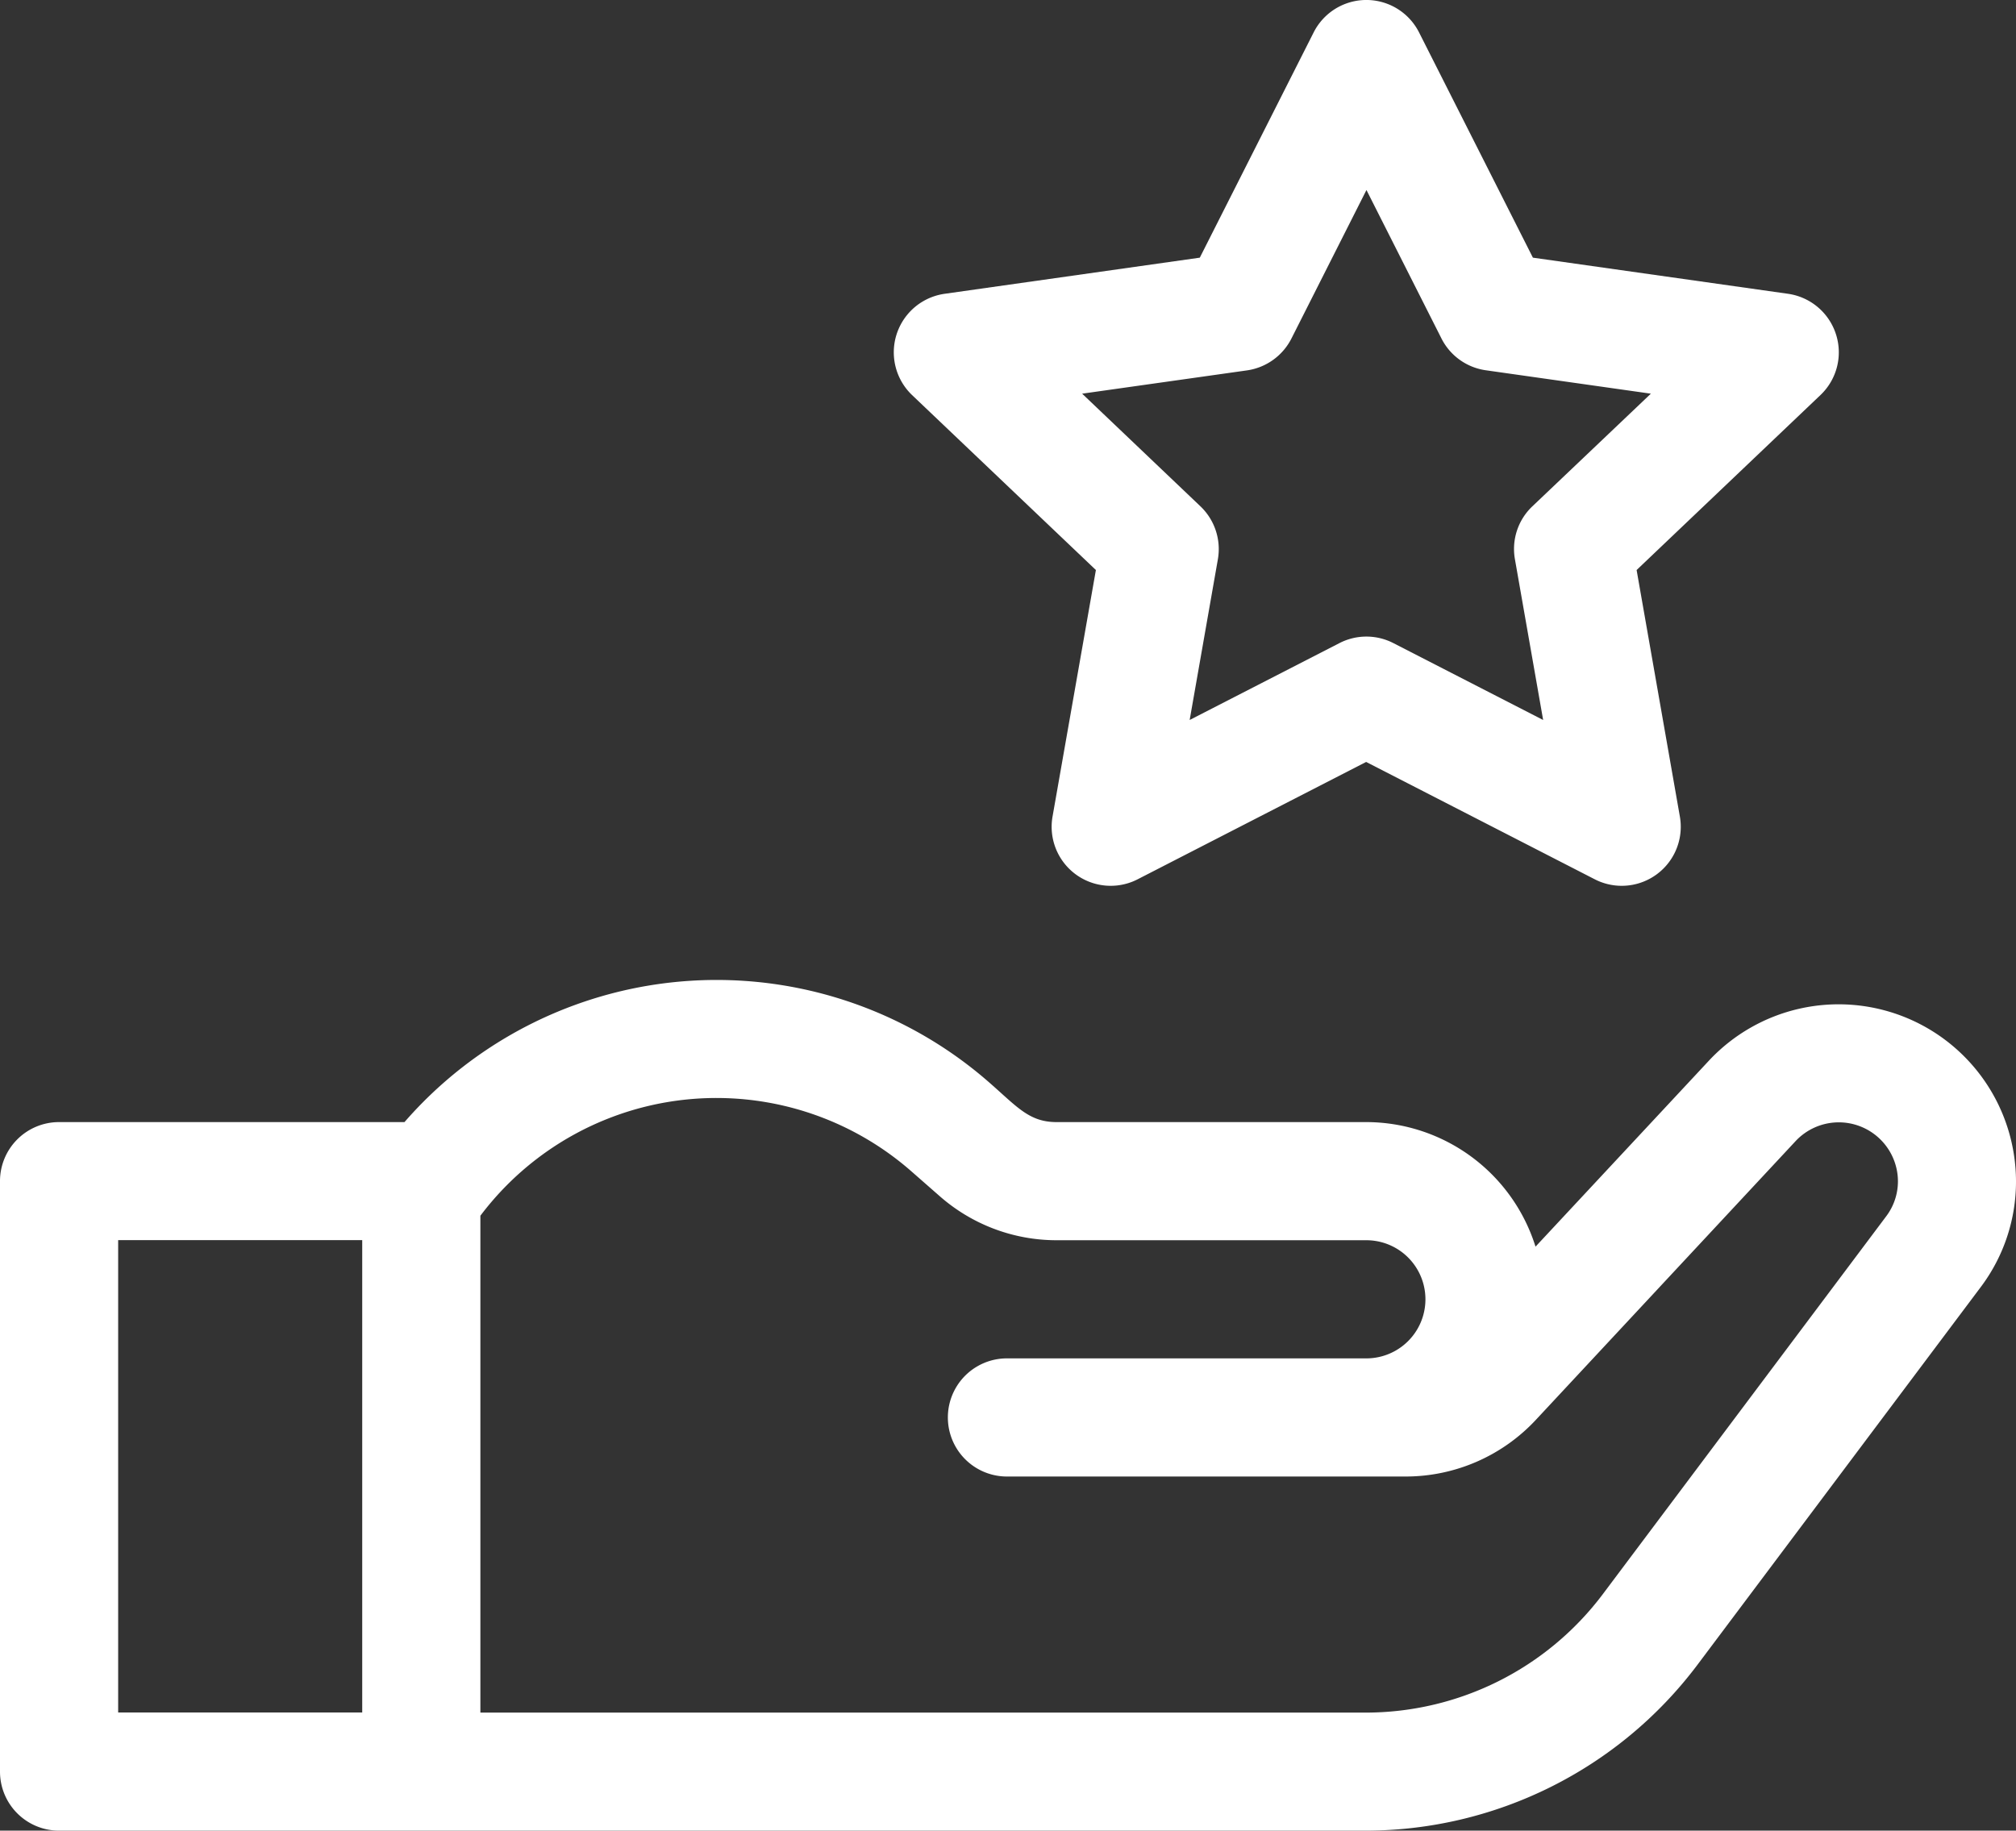 <svg xmlns="http://www.w3.org/2000/svg" viewBox="0 0 20.081 18.238"><rect x="0" y="0" width="20.081" height="18.238" fill="#333333" stroke="none"/><g id="Layer_2" data-name="Layer 2"><g id="Layer_2-2" data-name="Layer 2"><path d="M17.025,10.564l-1.73,1.856a1.769,1.769,0,0,0-1.686-1.241H10.524c-.271,0-.39-.149-.665-.39a4.121,4.121,0,0,0-5.83.39H.588A.588.588,0,0,0,0,11.767v5.883a.588.588,0,0,0,.588.588H13.609a4.139,4.139,0,0,0,3.295-1.647l2.824-3.766a1.747,1.747,0,0,0,.353-1.058,1.767,1.767,0,0,0-3.056-1.203ZM3.608,17.061H1.177V12.355H3.608v4.706Zm15.179-4.942-2.824,3.766a2.956,2.956,0,0,1-2.354,1.177H4.785V12.112a2.944,2.944,0,0,1,4.297-.439l.276.242a1.763,1.763,0,0,0,1.166.441h3.086a.588.588,0,0,1,0,1.177H10.03a.588.588,0,1,0,0,1.177h3.974a1.772,1.772,0,0,0,1.292-.562l2.59-2.78a.589.589,0,0,1,1.019.401A.579.579,0,0,1,18.787,12.119Z" style="fill:#fff;fill-rule:evenodd"/><path d="M18.288,3.331a.589.589,0,0,0-.477-.404L15.269,2.567,14.135.323a.588.588,0,0,0-1.05,0L11.951,2.567,9.409,2.927A.589.589,0,0,0,9.085,3.936l1.831,1.743-.432,2.457a.588.588,0,0,0,.848.624l2.276-1.169,2.277,1.169a.588.588,0,0,0,.848-.624l-.431-2.457L18.133,3.936a.587.587,0,0,0,.155-.605ZM15.264,5.044a.585.585,0,0,0-.174.528l.281,1.601-1.492-.766a.587.587,0,0,0-.537,0l-1.492.766.281-1.601a.589.589,0,0,0-.174-.528l-1.178-1.122,1.642-.232a.59.59,0,0,0,.443-.318l.747-1.479.747,1.479a.587.587,0,0,0,.443.317l1.643.233Z" style="fill:#fff;fill-rule:evenodd"/></g></g></svg>